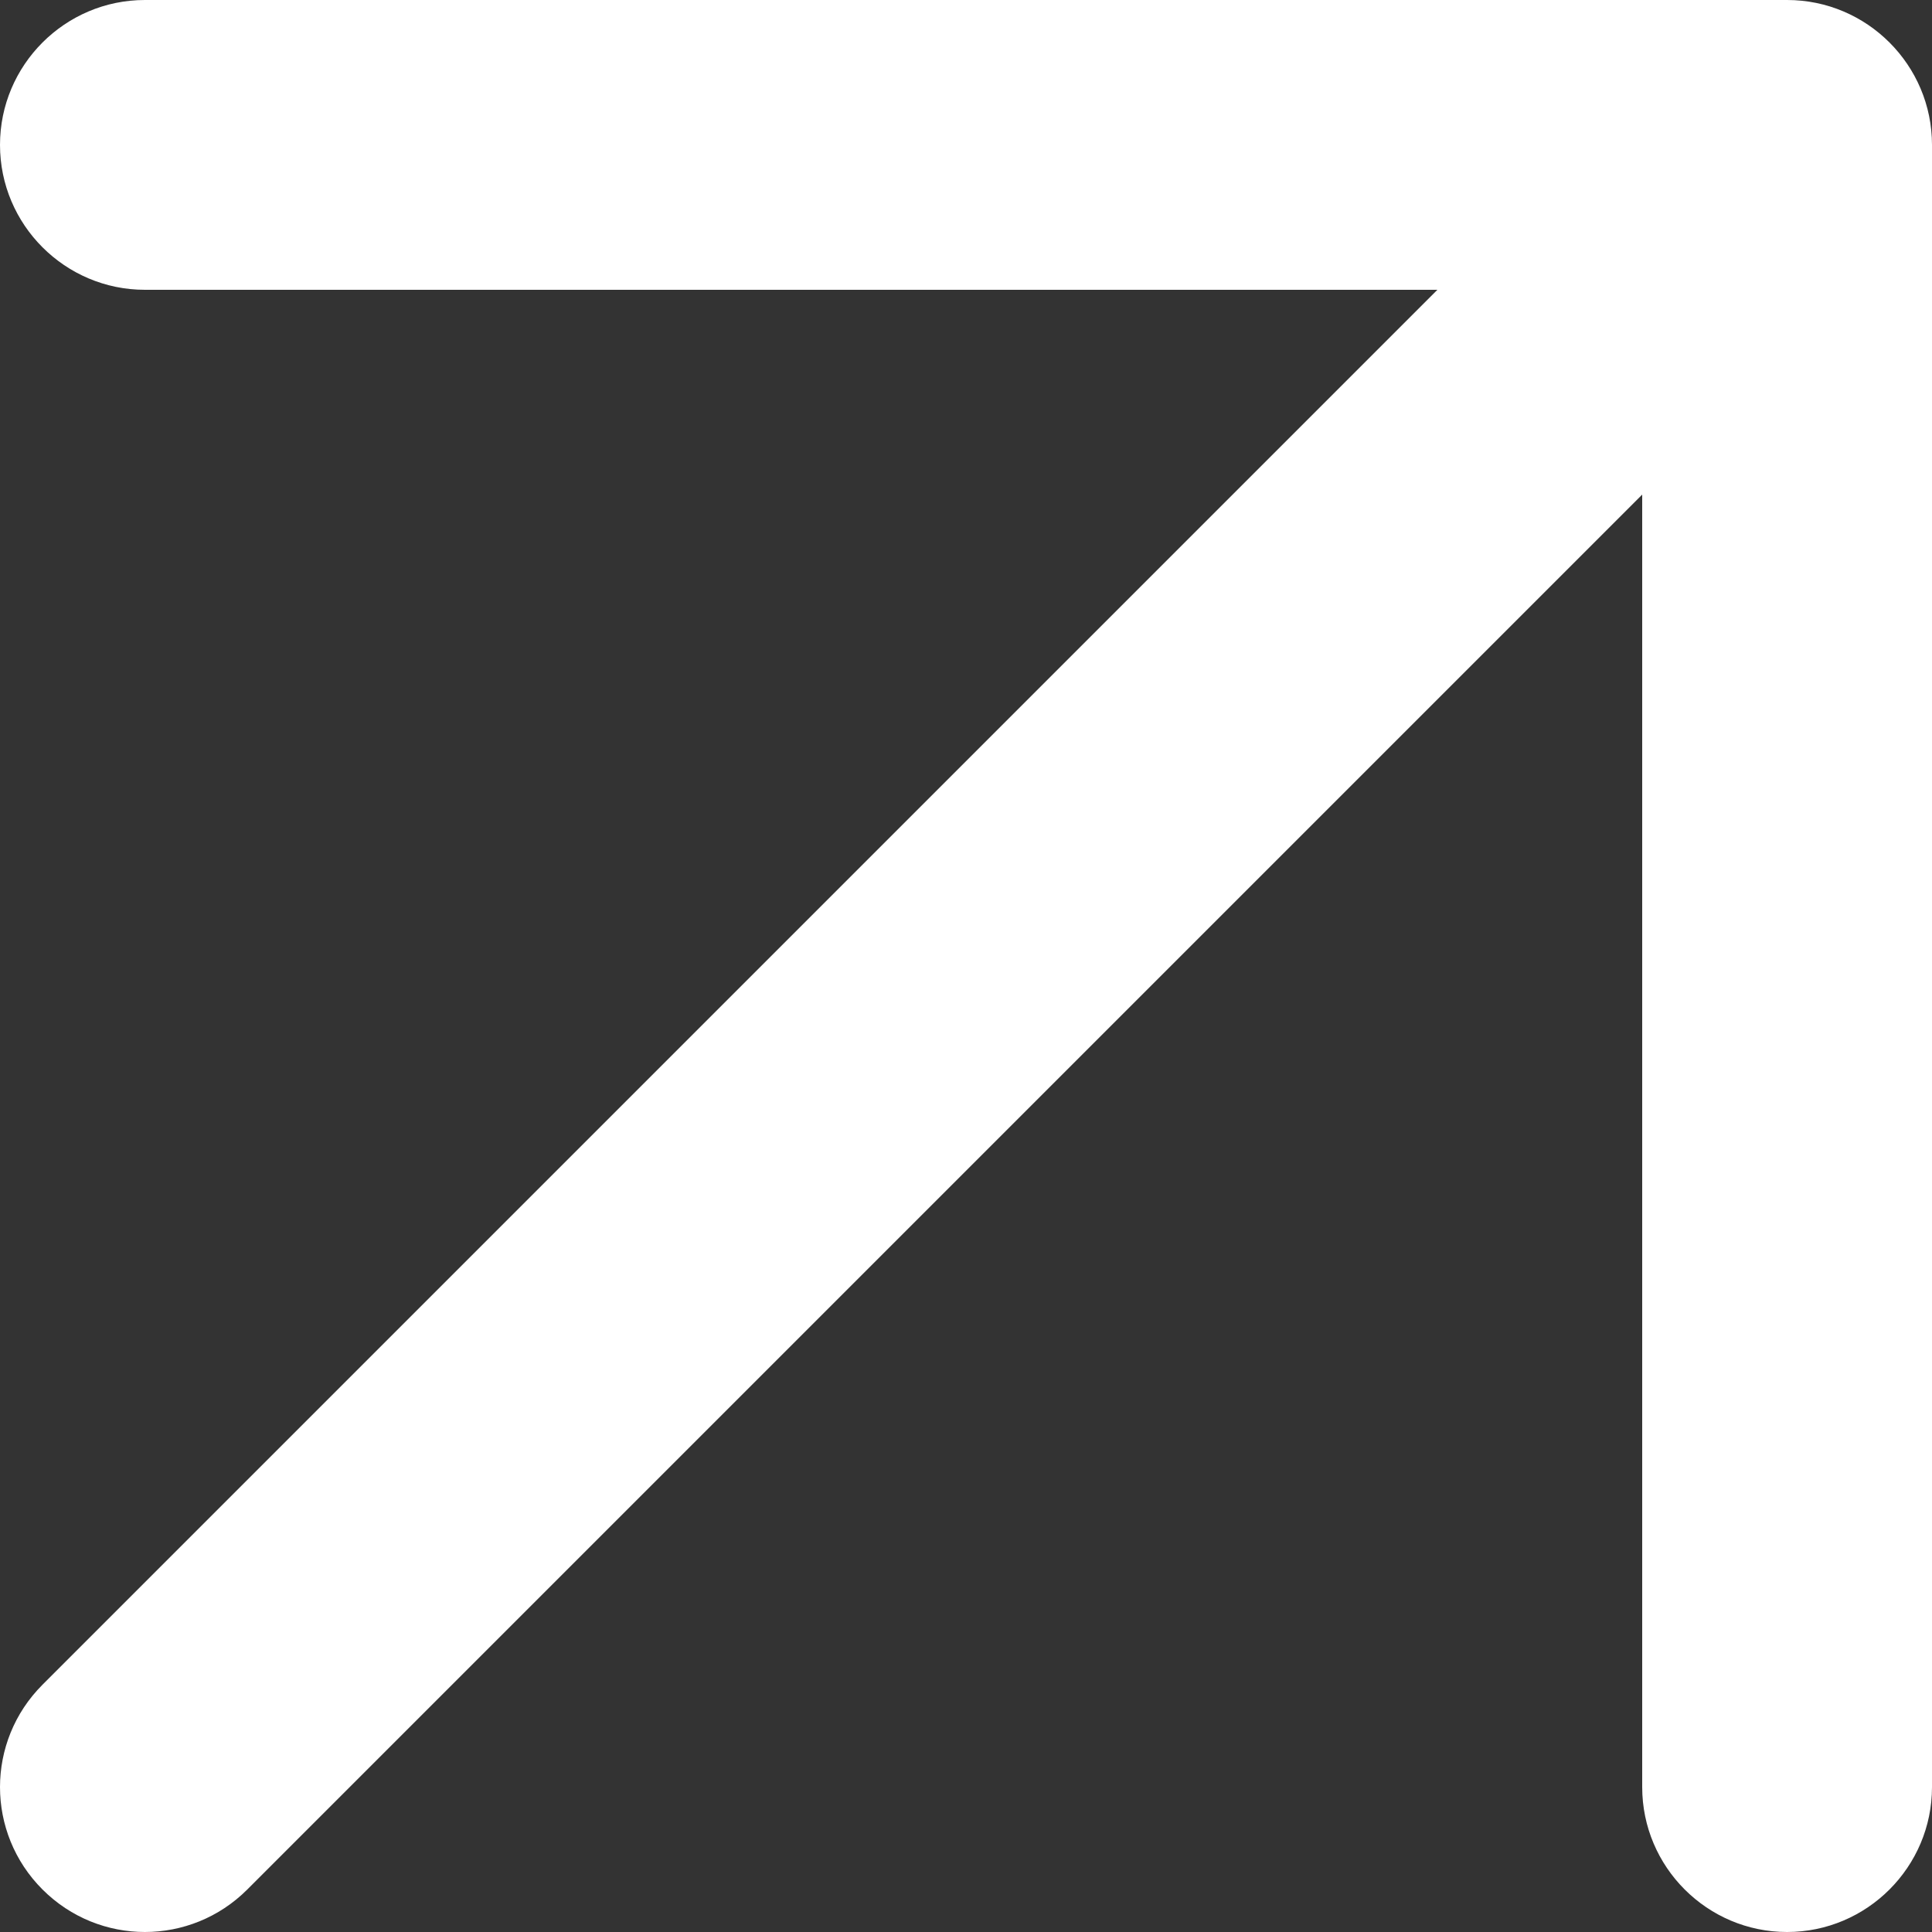 <svg width="6" height="6" viewBox="0 0 6 6" fill="none" xmlns="http://www.w3.org/2000/svg">
<rect x="0" y="0" width="6" height="6" fill="#333333" stroke="none"/>
<path fill-rule="evenodd" clip-rule="evenodd" d="M5.1 5.55C5.1 5.798 5.302 6 5.55 6C5.798 6 6 5.798 6 5.55L6 0.45C6 0.202 5.798 -8.81058e-09 5.55 -1.96701e-08L0.45 -2.42598e-07C0.202 -2.53458e-07 -9.82175e-08 0.202 -1.09077e-07 0.45C-1.19936e-07 0.698 0.202 0.9 0.45 0.9L4.464 0.9L0.132 5.232C-0.044 5.408 -0.044 5.692 0.132 5.868C0.308 6.044 0.592 6.044 0.768 5.868L5.1 1.536L5.1 5.55Z" fill="white"/>
</svg>
